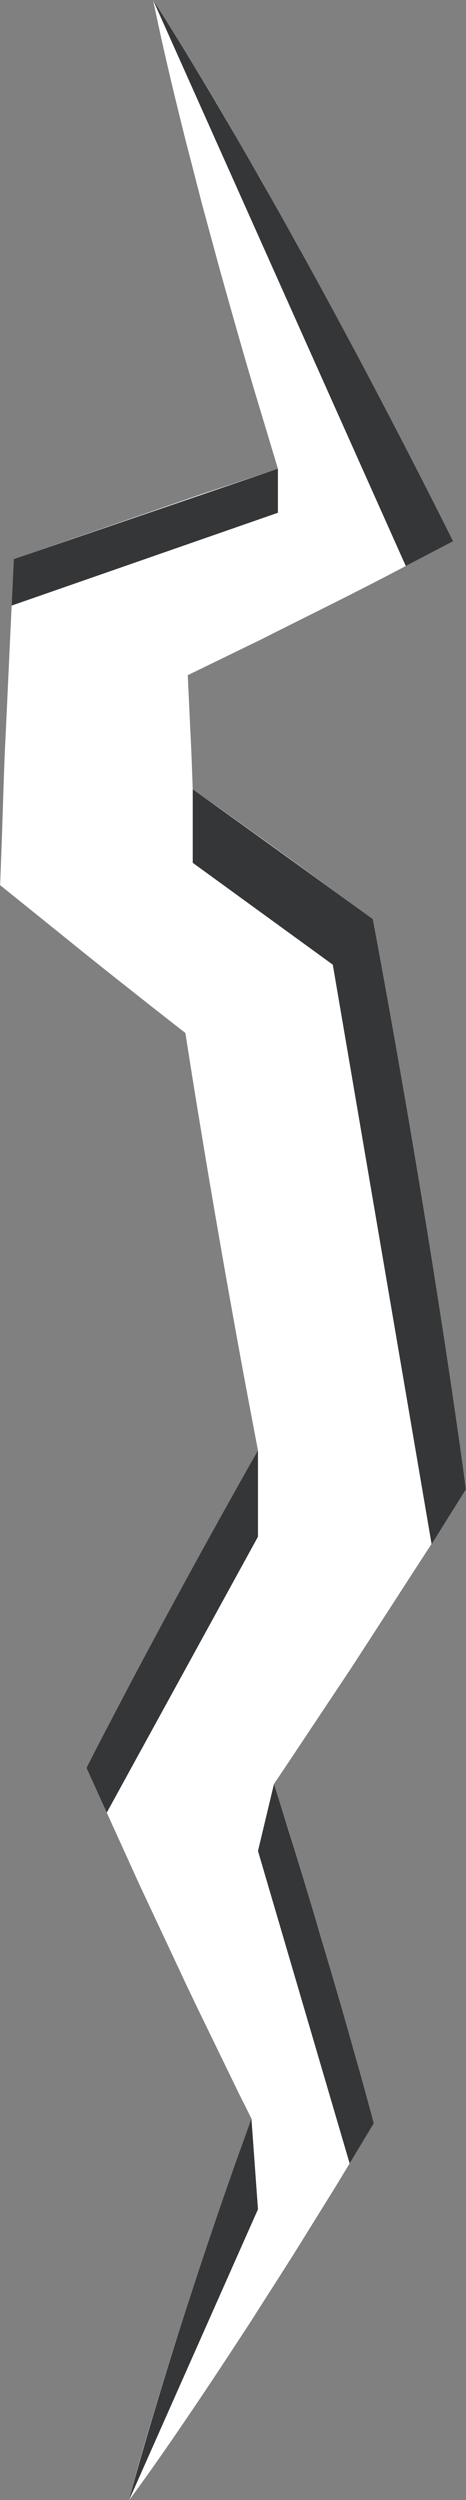 <?xml version="1.0" encoding="UTF-8" standalone="no"?><svg xmlns="http://www.w3.org/2000/svg" xmlns:xlink="http://www.w3.org/1999/xlink" fill="#000000" height="355.1" preserveAspectRatio="xMidYMid meet" version="1" viewBox="179.5 35.0 66.2 355.1" width="66.2" zoomAndPan="magnify"><rect x="179.5" y="35.0" width="66.2" height="355.1" fill="#808080" stroke="none"/><g><g id="change1_1"><path d="M 244.902 241.086 C 244.074 235.262 243.203 229.441 242.312 223.629 C 241.41 217.812 240.508 212.004 239.547 206.199 C 238.602 200.395 237.625 194.594 236.617 188.797 C 235.629 183 234.566 177.215 233.523 171.426 L 232.461 165.543 L 227.961 162.27 C 223.602 159.102 219.254 155.922 214.867 152.793 C 212.223 150.879 209.551 148.992 206.879 147.113 C 206.785 144.363 206.688 141.613 206.543 138.867 L 206.172 130.902 L 216.484 125.883 C 222.547 122.812 228.648 119.84 234.676 116.688 L 243.863 111.879 L 239.906 104.137 L 235.418 95.359 L 230.828 86.621 C 227.785 80.789 224.602 75.02 221.438 69.238 L 216.598 60.602 L 211.641 52.016 C 208.289 46.312 204.875 40.633 201.258 35.035 C 202.594 41.566 204.137 48.008 205.738 54.43 L 208.211 64.027 L 210.805 73.582 C 212.59 79.926 214.359 86.277 216.273 92.57 L 218.98 101.574 C 215.297 102.801 211.621 104.043 207.93 105.254 L 188.691 111.91 L 181.465 114.41 L 181.047 123.352 L 180.328 138.867 C 180.055 144.039 179.941 149.207 179.754 154.379 L 179.523 160.73 L 185.203 165.309 C 189.398 168.688 193.578 172.094 197.816 175.418 C 200.477 177.535 203.152 179.629 205.836 181.723 C 206.457 185.703 207.086 189.688 207.746 193.664 C 208.691 199.473 209.672 205.27 210.684 211.066 C 211.68 216.863 212.73 222.648 213.781 228.438 C 214.555 232.633 215.348 236.824 216.148 241.016 C 215.016 243.051 213.891 245.09 212.758 247.121 L 206.664 258.09 L 200.715 269.145 C 198.727 272.828 196.738 276.512 194.82 280.234 L 191.789 286.117 L 193.898 290.766 L 199.324 302.727 L 204.902 314.629 C 206.738 318.605 208.684 322.539 210.59 326.488 L 213.461 332.406 L 215.219 335.918 L 214.066 339.102 L 211.559 346.305 C 209.863 351.098 208.289 355.949 206.664 360.773 C 205.098 365.629 203.531 370.484 202.051 375.379 C 200.566 380.273 199.109 385.18 197.816 390.164 C 200.875 386.02 203.773 381.805 206.645 377.57 C 209.516 373.34 212.305 369.066 215.094 364.797 C 217.82 360.496 220.602 356.223 223.262 351.891 L 227.285 345.406 L 231.223 338.883 L 232.598 336.605 L 231.477 332.52 L 229.727 326.168 L 227.906 319.848 C 226.684 315.637 225.5 311.41 224.207 307.227 L 220.398 294.645 L 218.422 288.387 C 219.801 286.344 221.168 284.293 222.531 282.238 L 229.484 271.785 L 236.301 261.25 C 238.562 257.73 240.867 254.238 243.086 250.695 L 245.68 246.555 L 244.902 241.086" fill="#ffffff"/></g><g id="change2_1"><path d="M 237.145 115.395 L 201.258 35.035 C 201.258 35.035 218.66 61.512 243.863 111.879 L 237.145 115.395" fill="#353638"/></g><g id="change2_2"><path d="M 218.98 101.574 L 218.98 107.832 L 181.156 121.016 L 181.465 114.41 L 218.98 101.574" fill="#353638"/></g><g id="change2_3"><path d="M 206.879 147.113 C 213.559 151.852 232.461 165.543 232.461 165.543 C 241.492 214.164 245.68 246.555 245.68 246.555 L 240.812 254.328 L 226.777 172.023 L 206.879 157.551 L 206.879 147.113" fill="#353638"/></g><g id="change2_4"><path d="M 216.148 241.016 L 216.148 253.273 L 194.668 292.461 L 191.789 286.117 C 191.789 286.117 201.27 267.293 216.148 241.016" fill="#353638"/></g><g id="change2_5"><path d="M 218.422 288.387 L 216.148 297.91 L 229.168 342.289 L 232.598 336.605 C 232.598 336.605 227.414 316.93 218.422 288.387" fill="#353638"/></g><g id="change2_6"><path d="M 215.219 335.918 L 216.148 348.805 L 197.816 390.164 C 197.816 390.164 203.727 367.625 215.219 335.918" fill="#353638"/></g></g></svg>